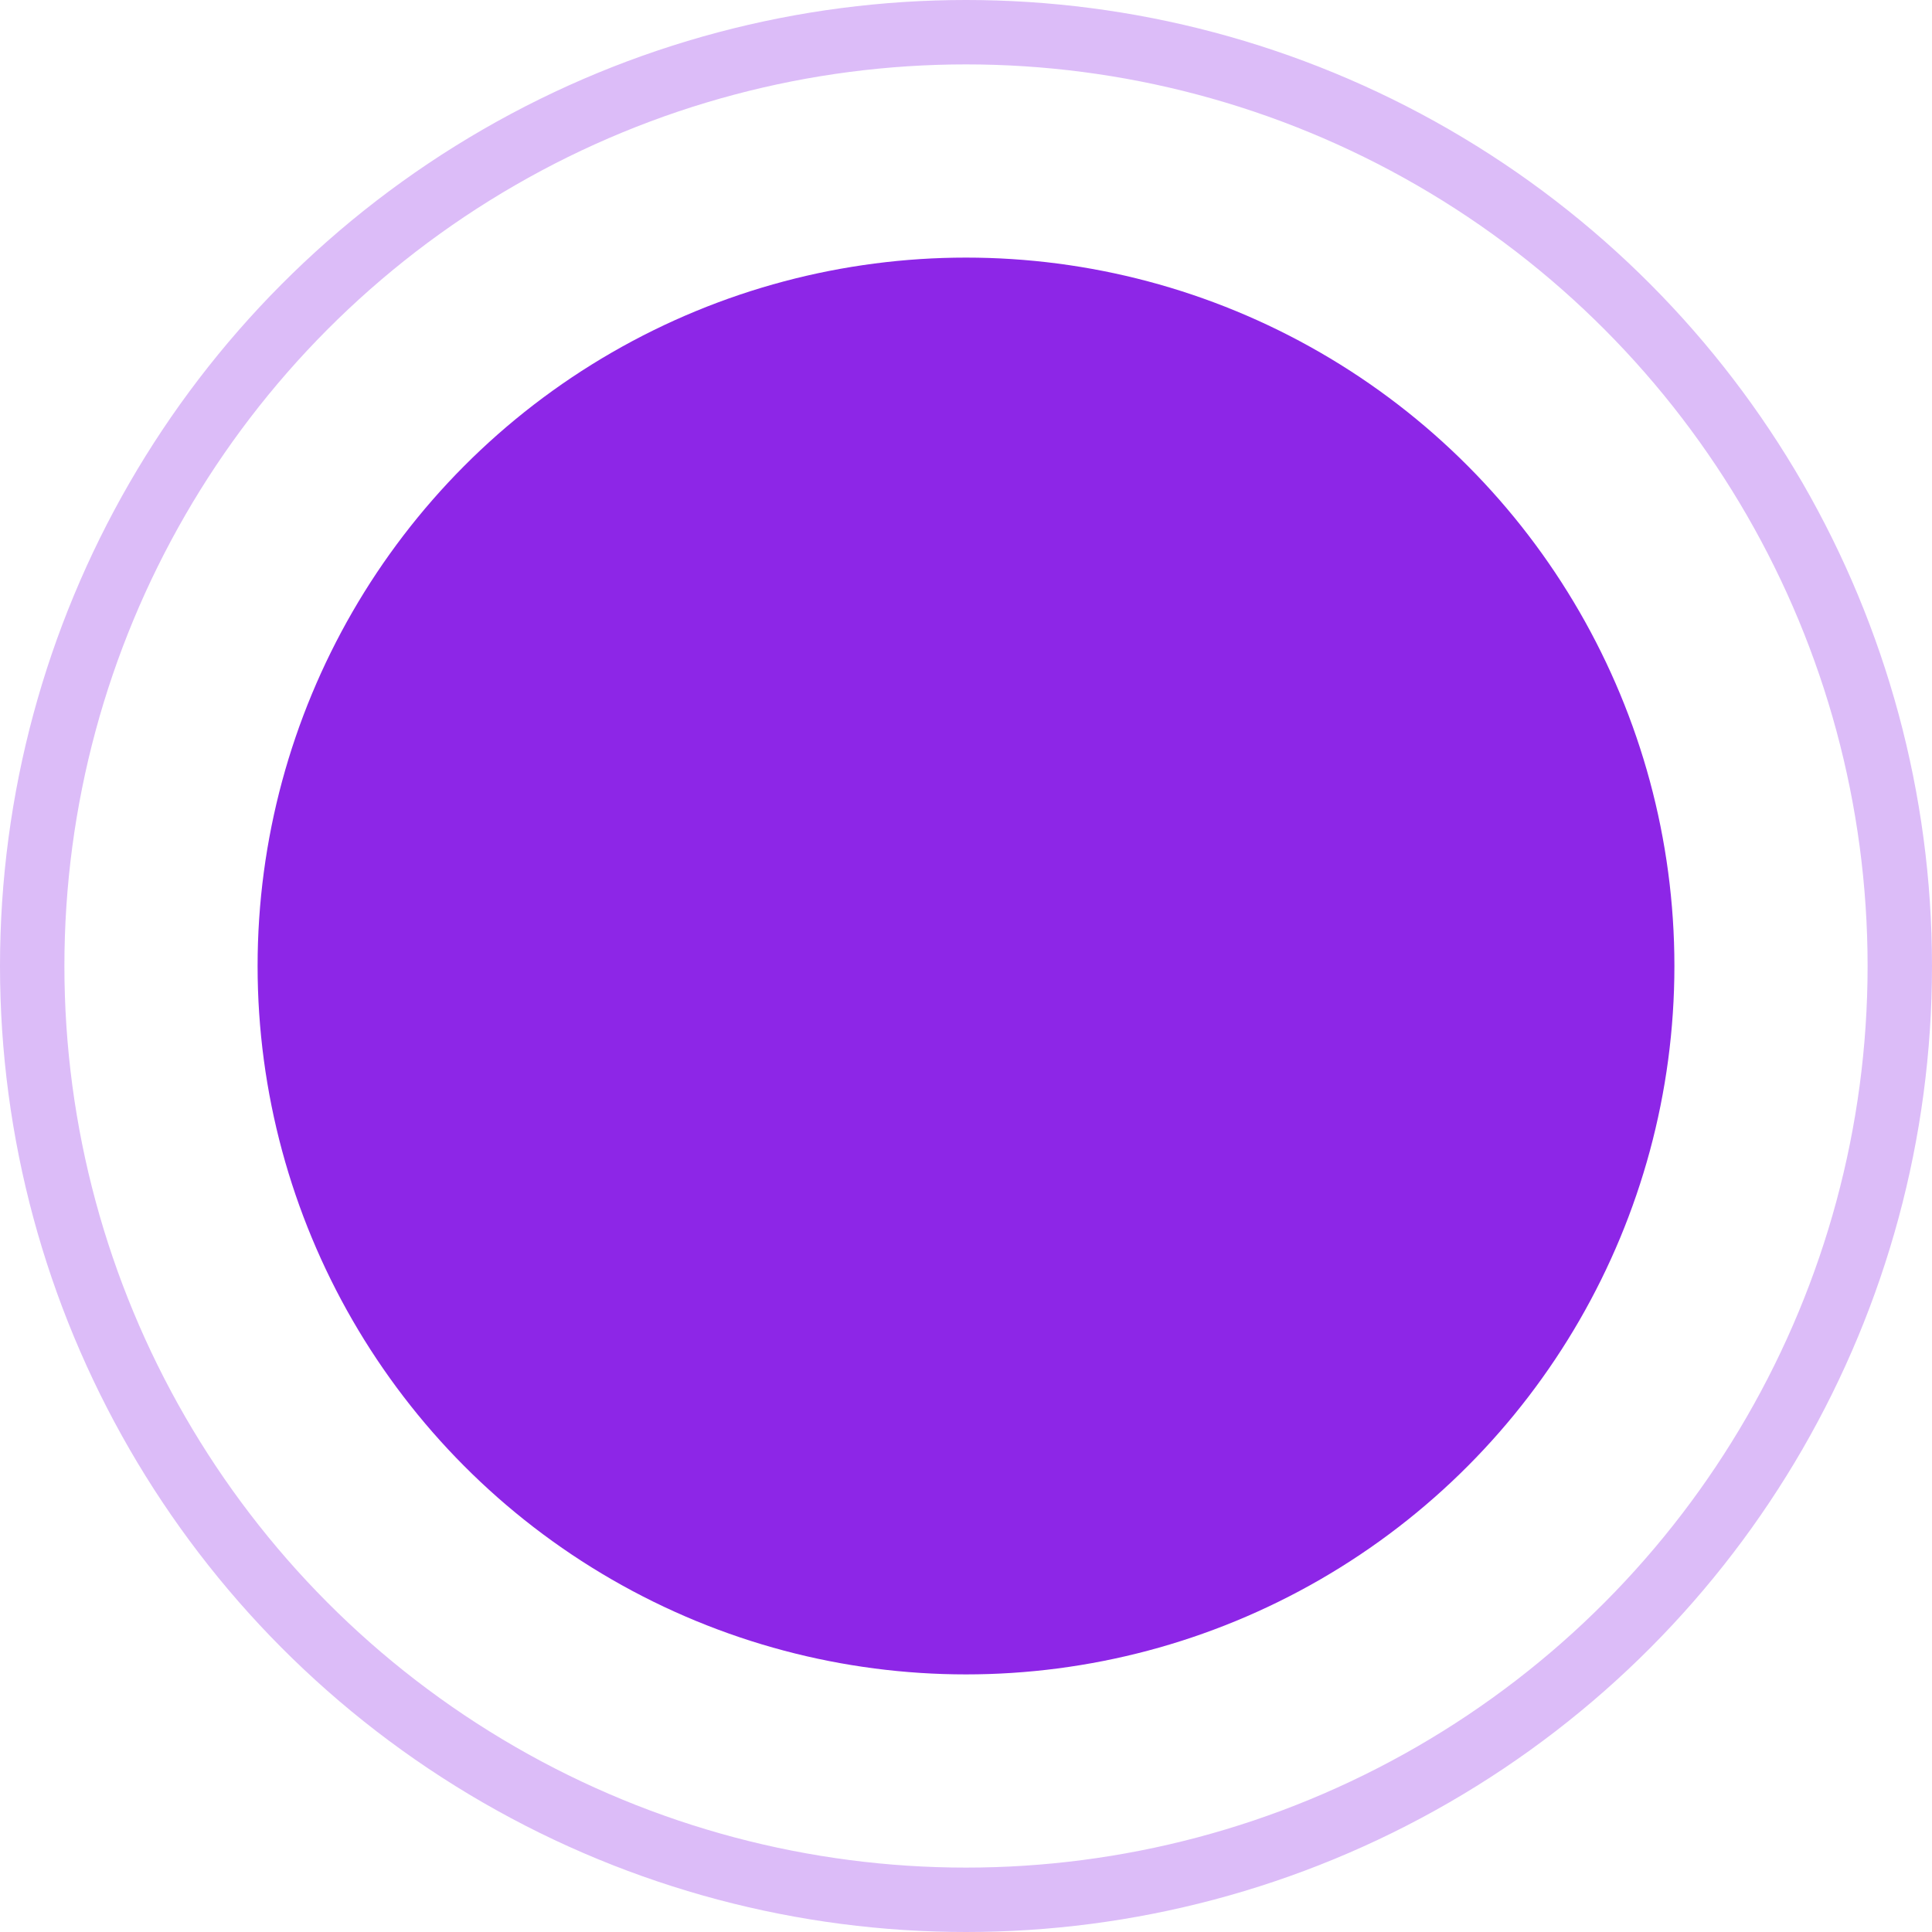 <svg width="30" height="30" viewBox="0 0 30 30" fill="none" xmlns="http://www.w3.org/2000/svg">
<g clip-path="url(#clip0_9_33)">
<circle cx="15" cy="15" r="14.5" stroke="#DCBCF8"/>
<circle cx="15" cy="15" r="11" fill="#8D26E7"/>
</g>
<defs>
<clipPath id="clip0_9_33">
<rect width="30" height="30" fill="white"/>
</clipPath>
</defs>
</svg>
